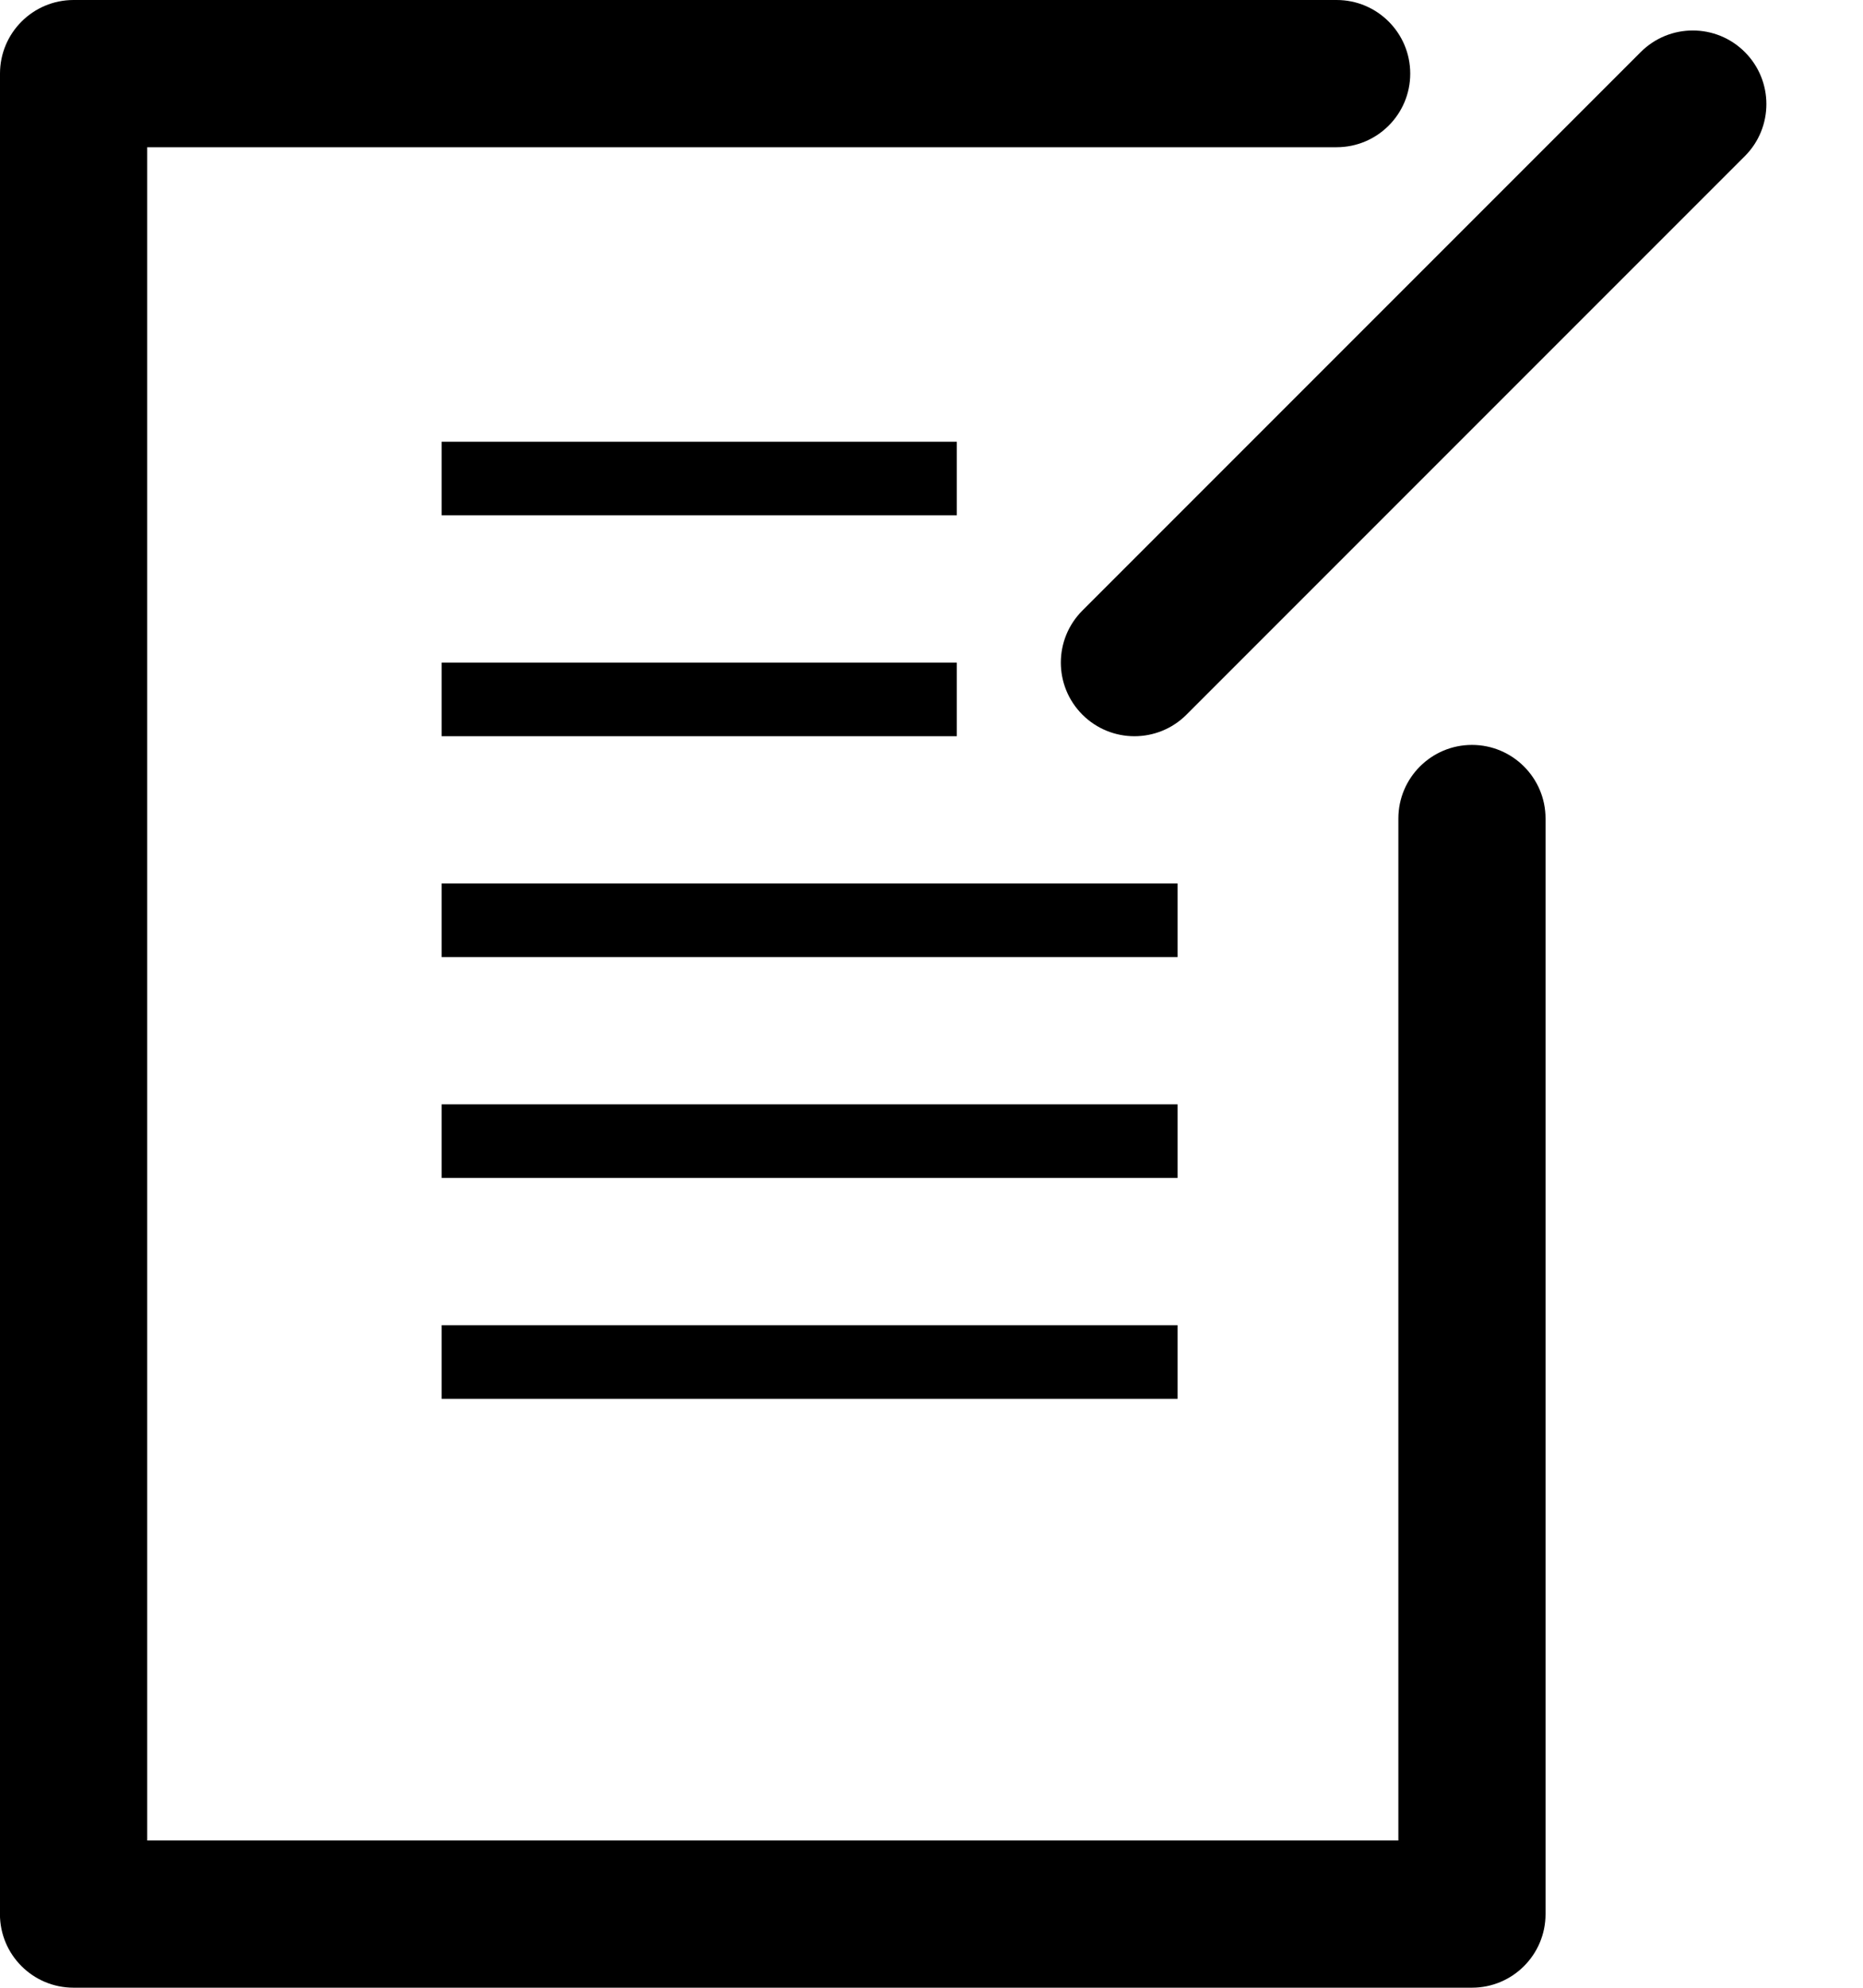 <svg viewBox="0 0 30 32">
    <title>legal</title>
    <path d="M0 1.185c0-0.655 0.531-1.185 1.185-1.185h20.339c0.655 0 1.185 0.531 1.185 1.185s-0.531 1.185-1.185 1.185h-19.154v27.259h20.148v-16.452c0-0.654 0.531-1.185 1.185-1.185s1.185 0.531 1.185 1.185v17.637c0 0.655-0.531 1.185-1.185 1.185h-22.519c-0.655 0-1.185-0.531-1.185-1.185v-29.63z"></path>
    <path d="M15.407 8.296h-8.296v-1.185h8.296v1.185zM15.407 11.852h-8.296v-1.185h8.296v1.185zM18.963 15.407h-11.852v-1.185h11.852v1.185zM18.963 18.963h-11.852v-1.185h11.852v1.185zM18.963 22.519h-11.852v-1.185h11.852v1.185zM28.097 0.838c0.463 0.463 0.463 1.213 0 1.676l-8.991 8.991c-0.463 0.463-1.213 0.463-1.676 0s-0.463-1.213 0-1.676l8.991-8.991c0.463-0.463 1.213-0.463 1.676 0z"></path>
</svg>